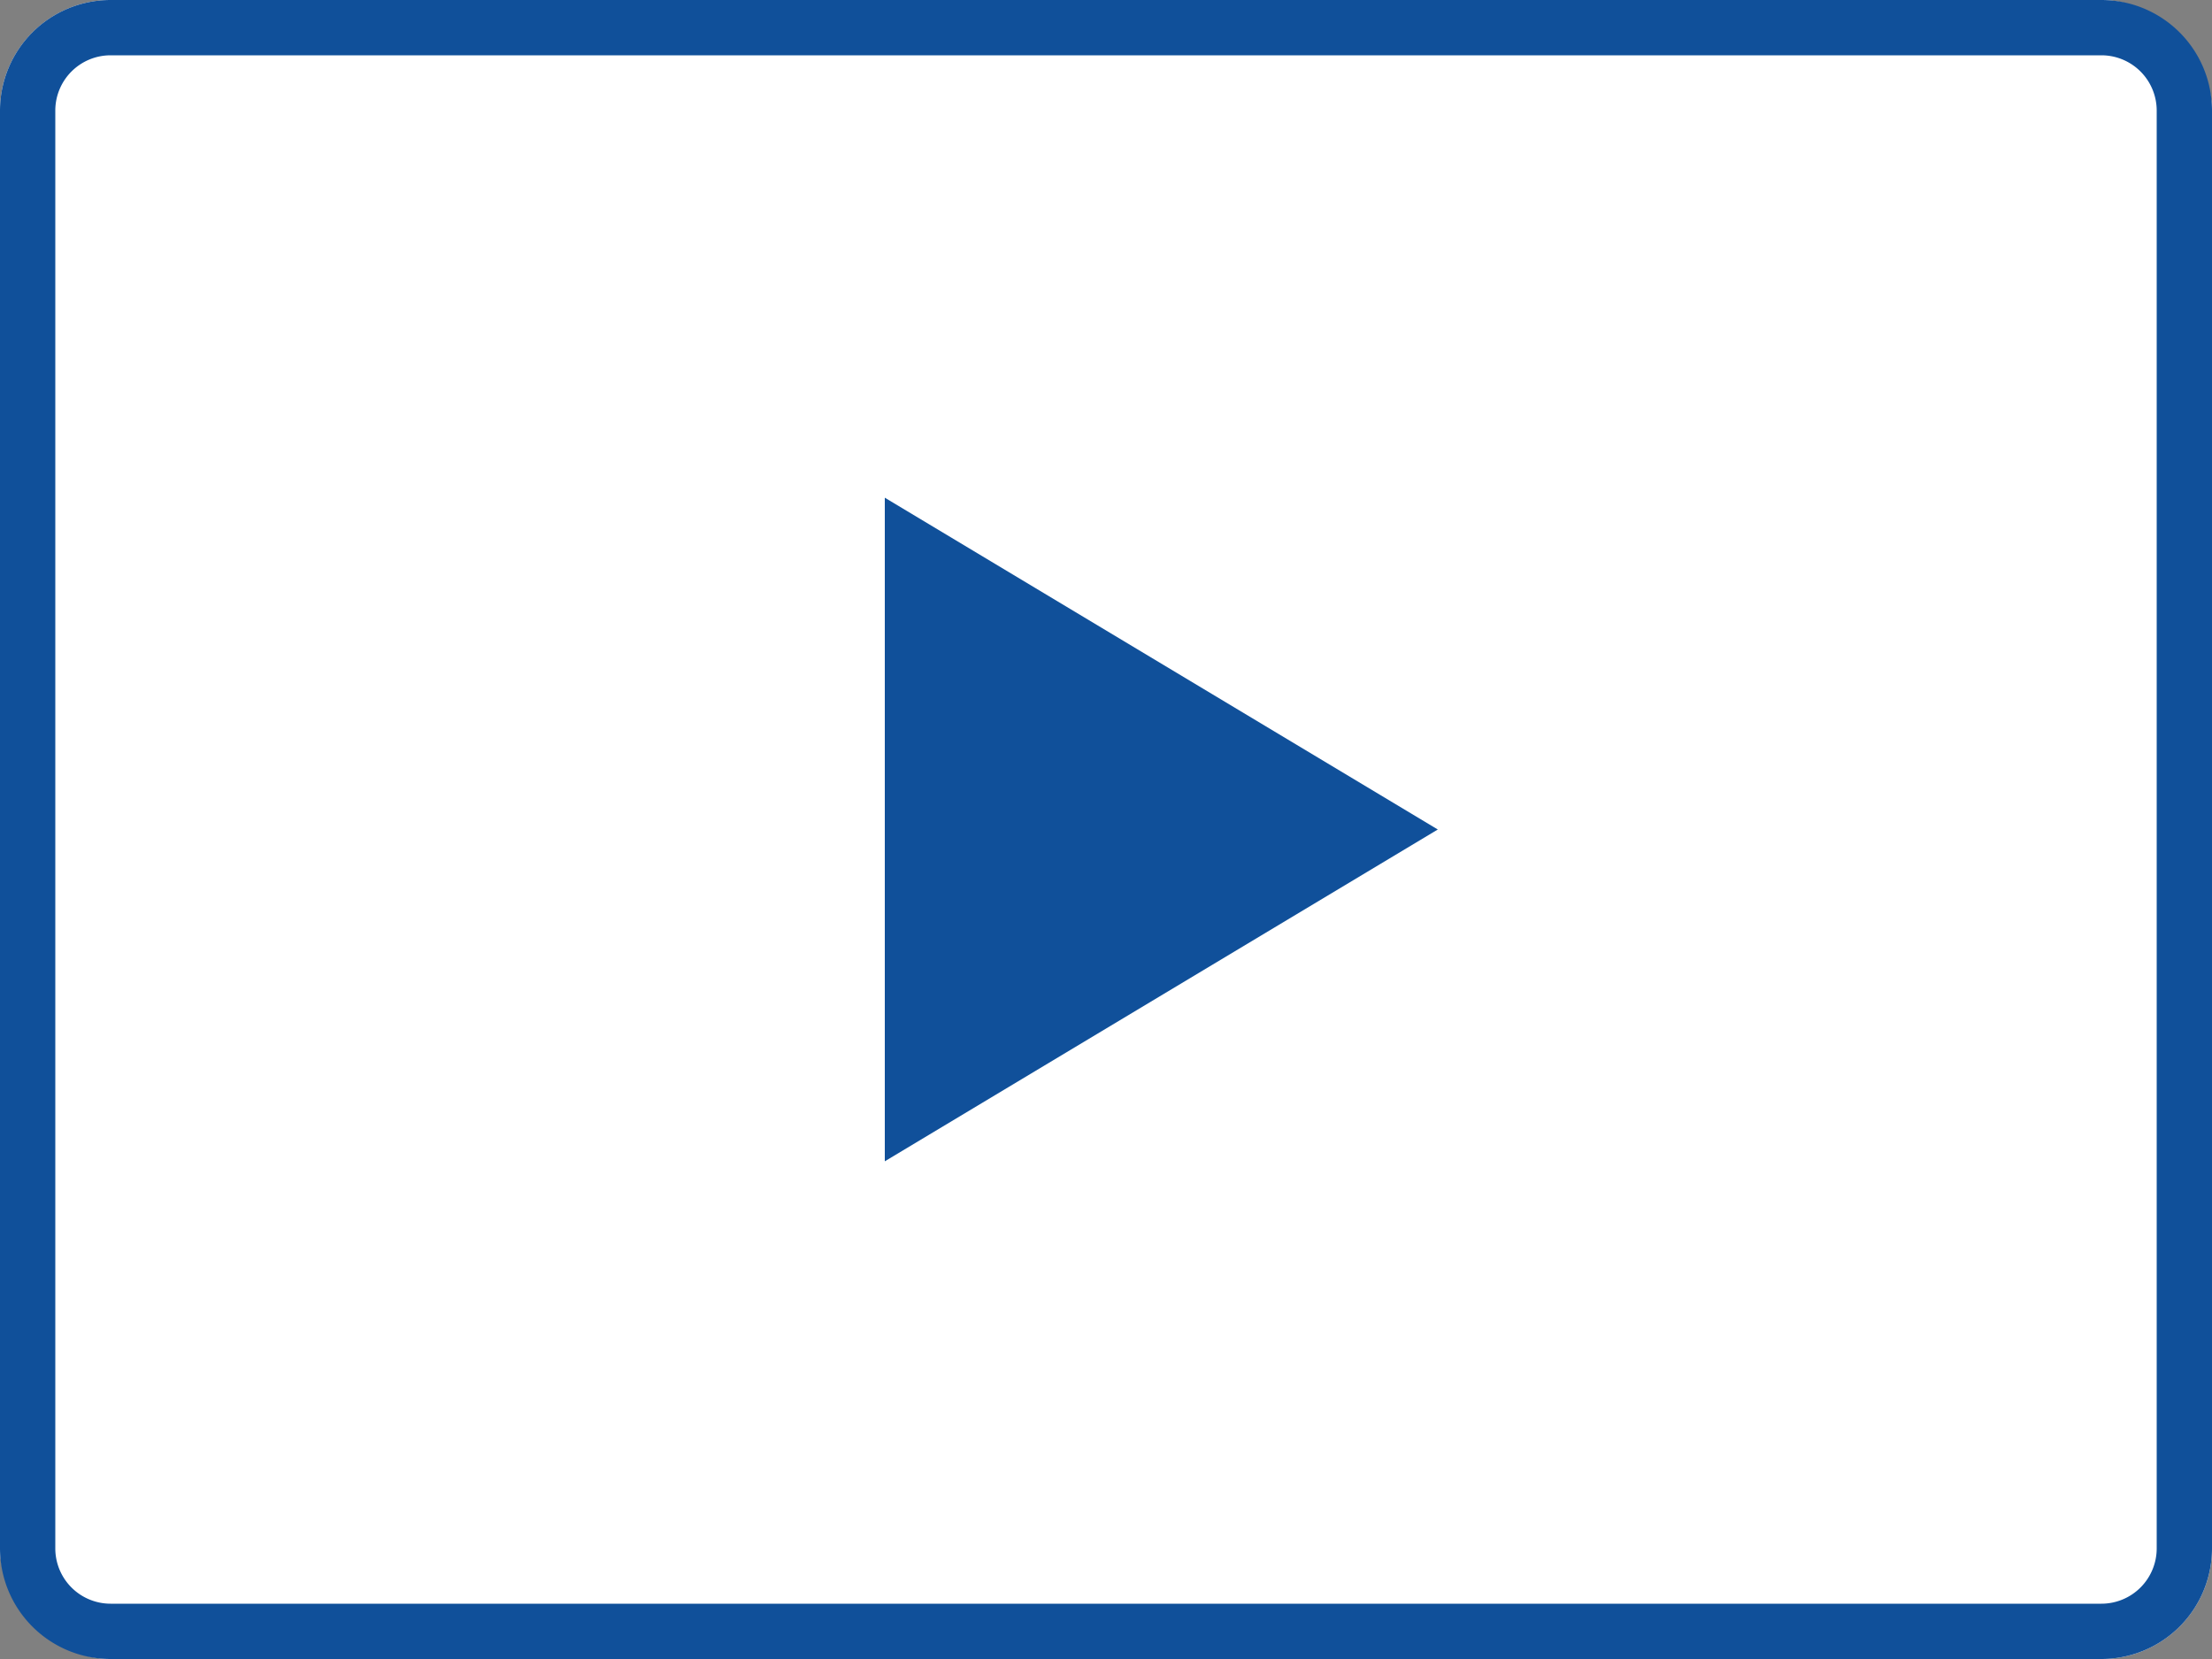 <svg xmlns="http://www.w3.org/2000/svg" width="40" height="30" viewBox="0 0 40 30"><rect x="0" y="0" width="40" height="30" fill="#808080" stroke="none"/><g transform="translate(-984 -4855)"><rect width="40" height="30" rx="2" transform="translate(984 4855)" fill="#fff"/><path d="M2,1A1,1,0,0,0,1,2V28a1,1,0,0,0,1,1H38a1,1,0,0,0,1-1V2a1,1,0,0,0-1-1H2M2,0H38a2,2,0,0,1,2,2V28a2,2,0,0,1-2,2H2a2,2,0,0,1-2-2V2A2,2,0,0,1,2,0Z" transform="translate(984 4855)" fill="#10509a"/><path d="M6,0l6,10H0Z" transform="translate(1010 4864) rotate(90)" fill="#10509a"/></g></svg>